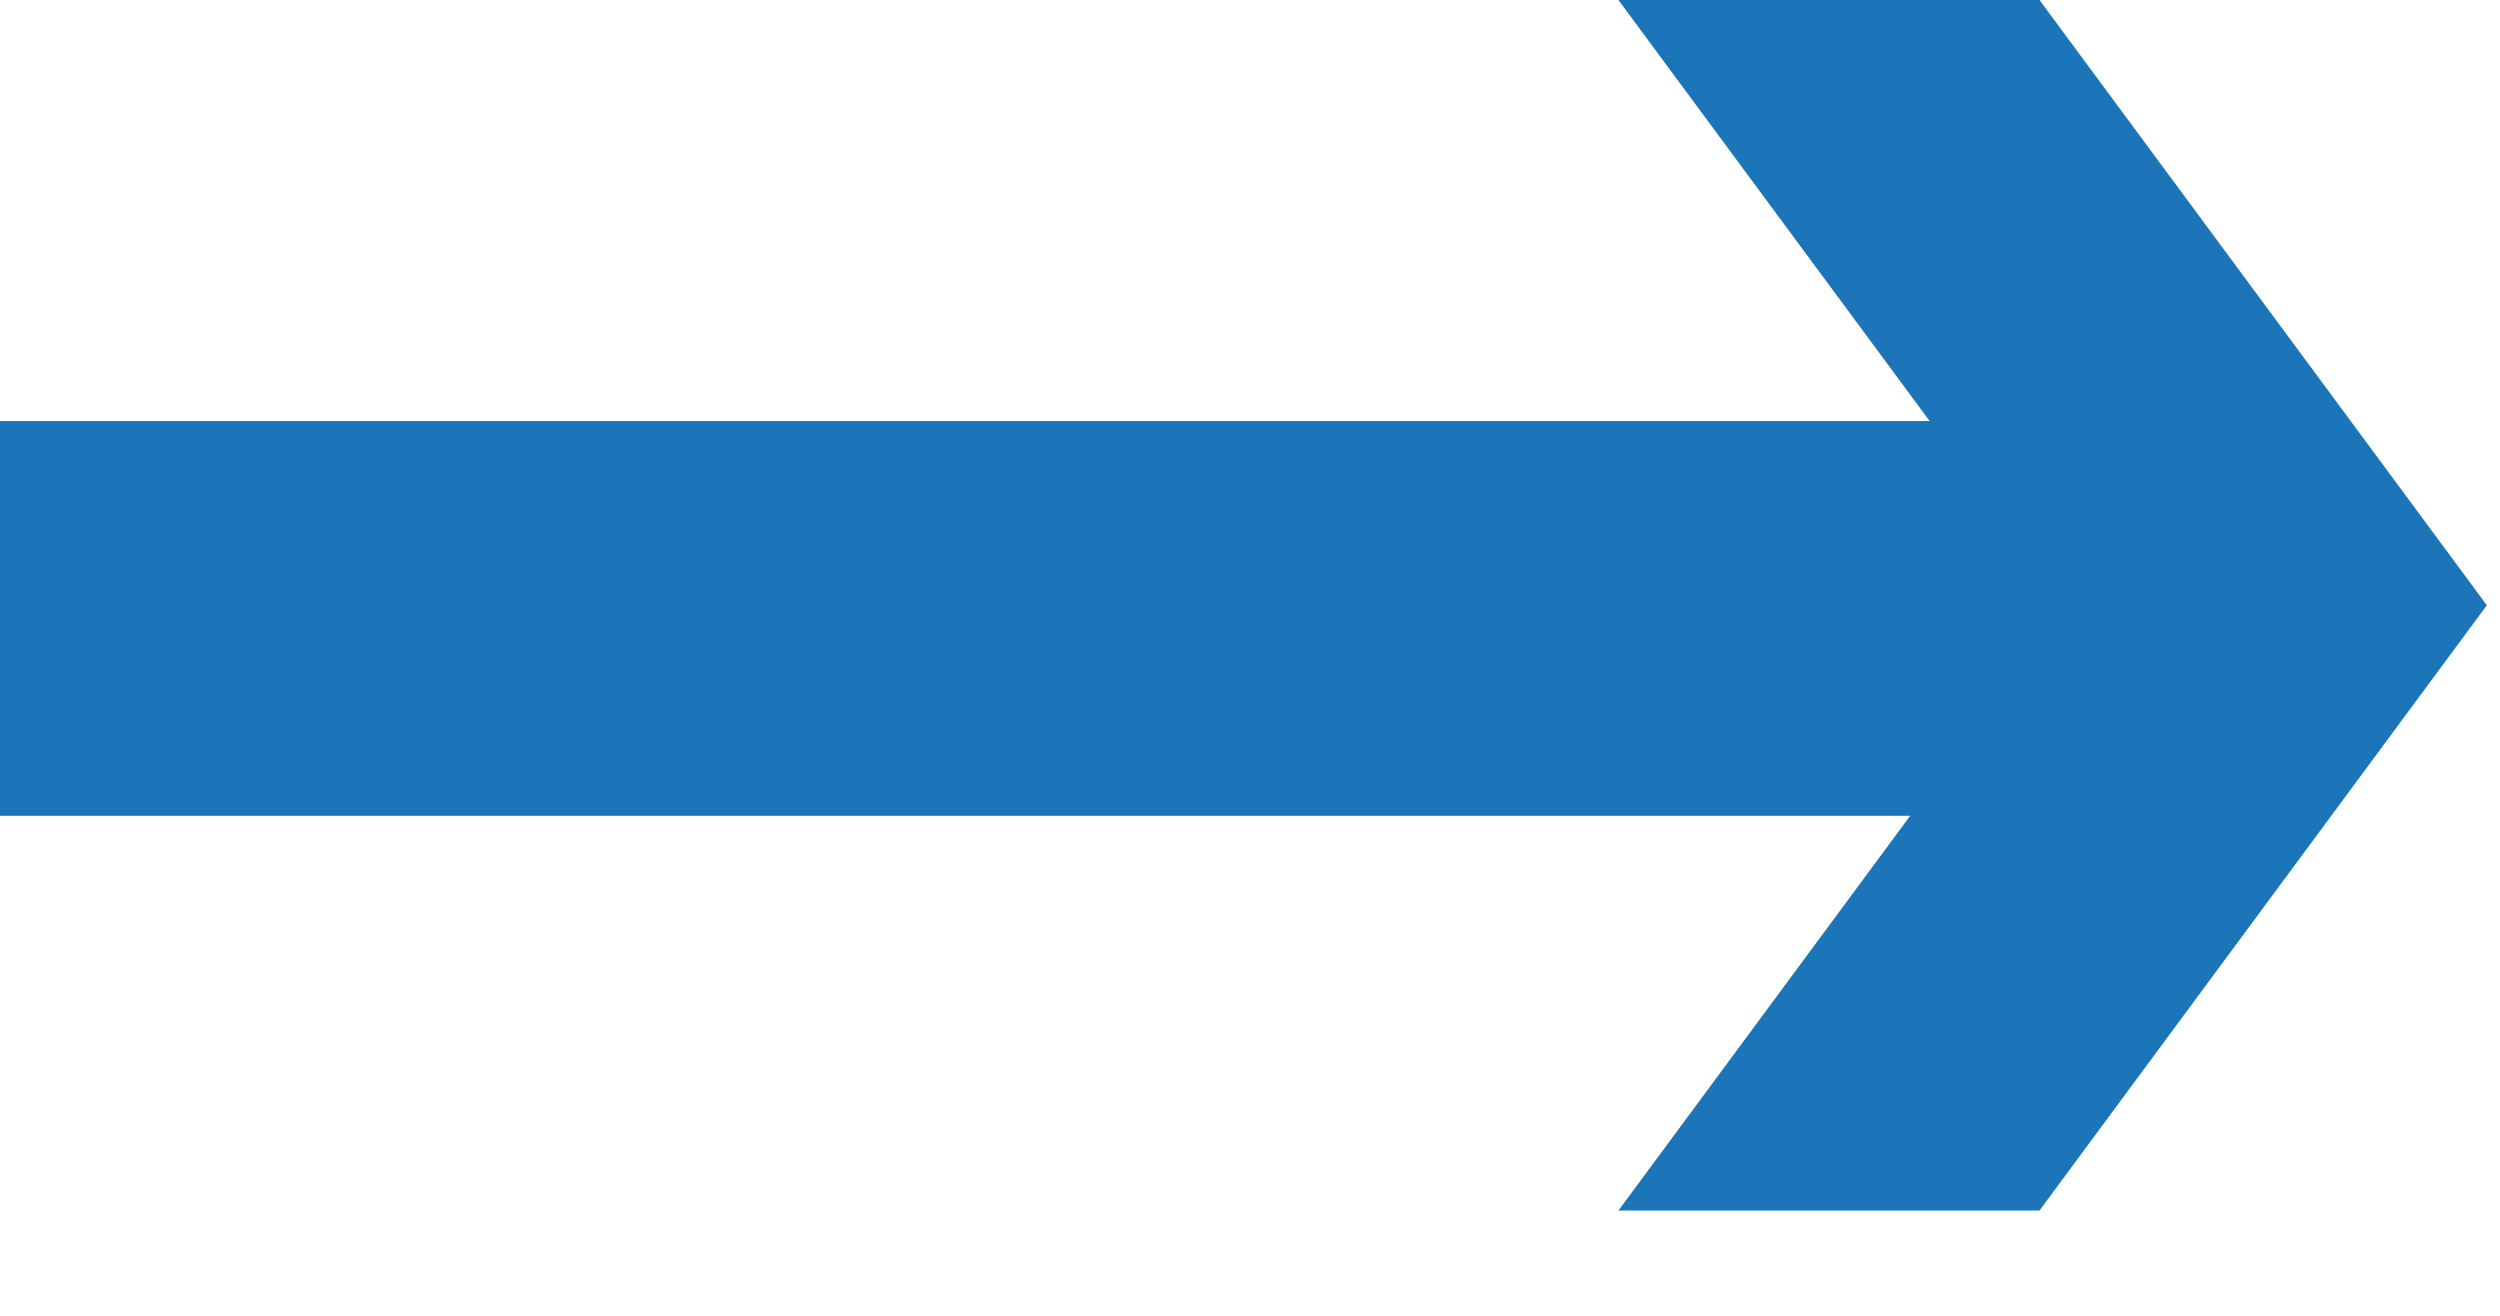 <svg width="19" height="10" viewBox="0 0 19 10" fill="none" xmlns="http://www.w3.org/2000/svg">
<path d="M12.3 -4.86374e-05L15.7 4.6L12.3 9.2L15.5 9.2L18.9 4.6L15.5 -4.87773e-05L12.3 -4.86374e-05Z" fill="#1C75B9"/>
<rect y="3.2" width="17" height="3" fill="#1C75B9"/>
</svg>
